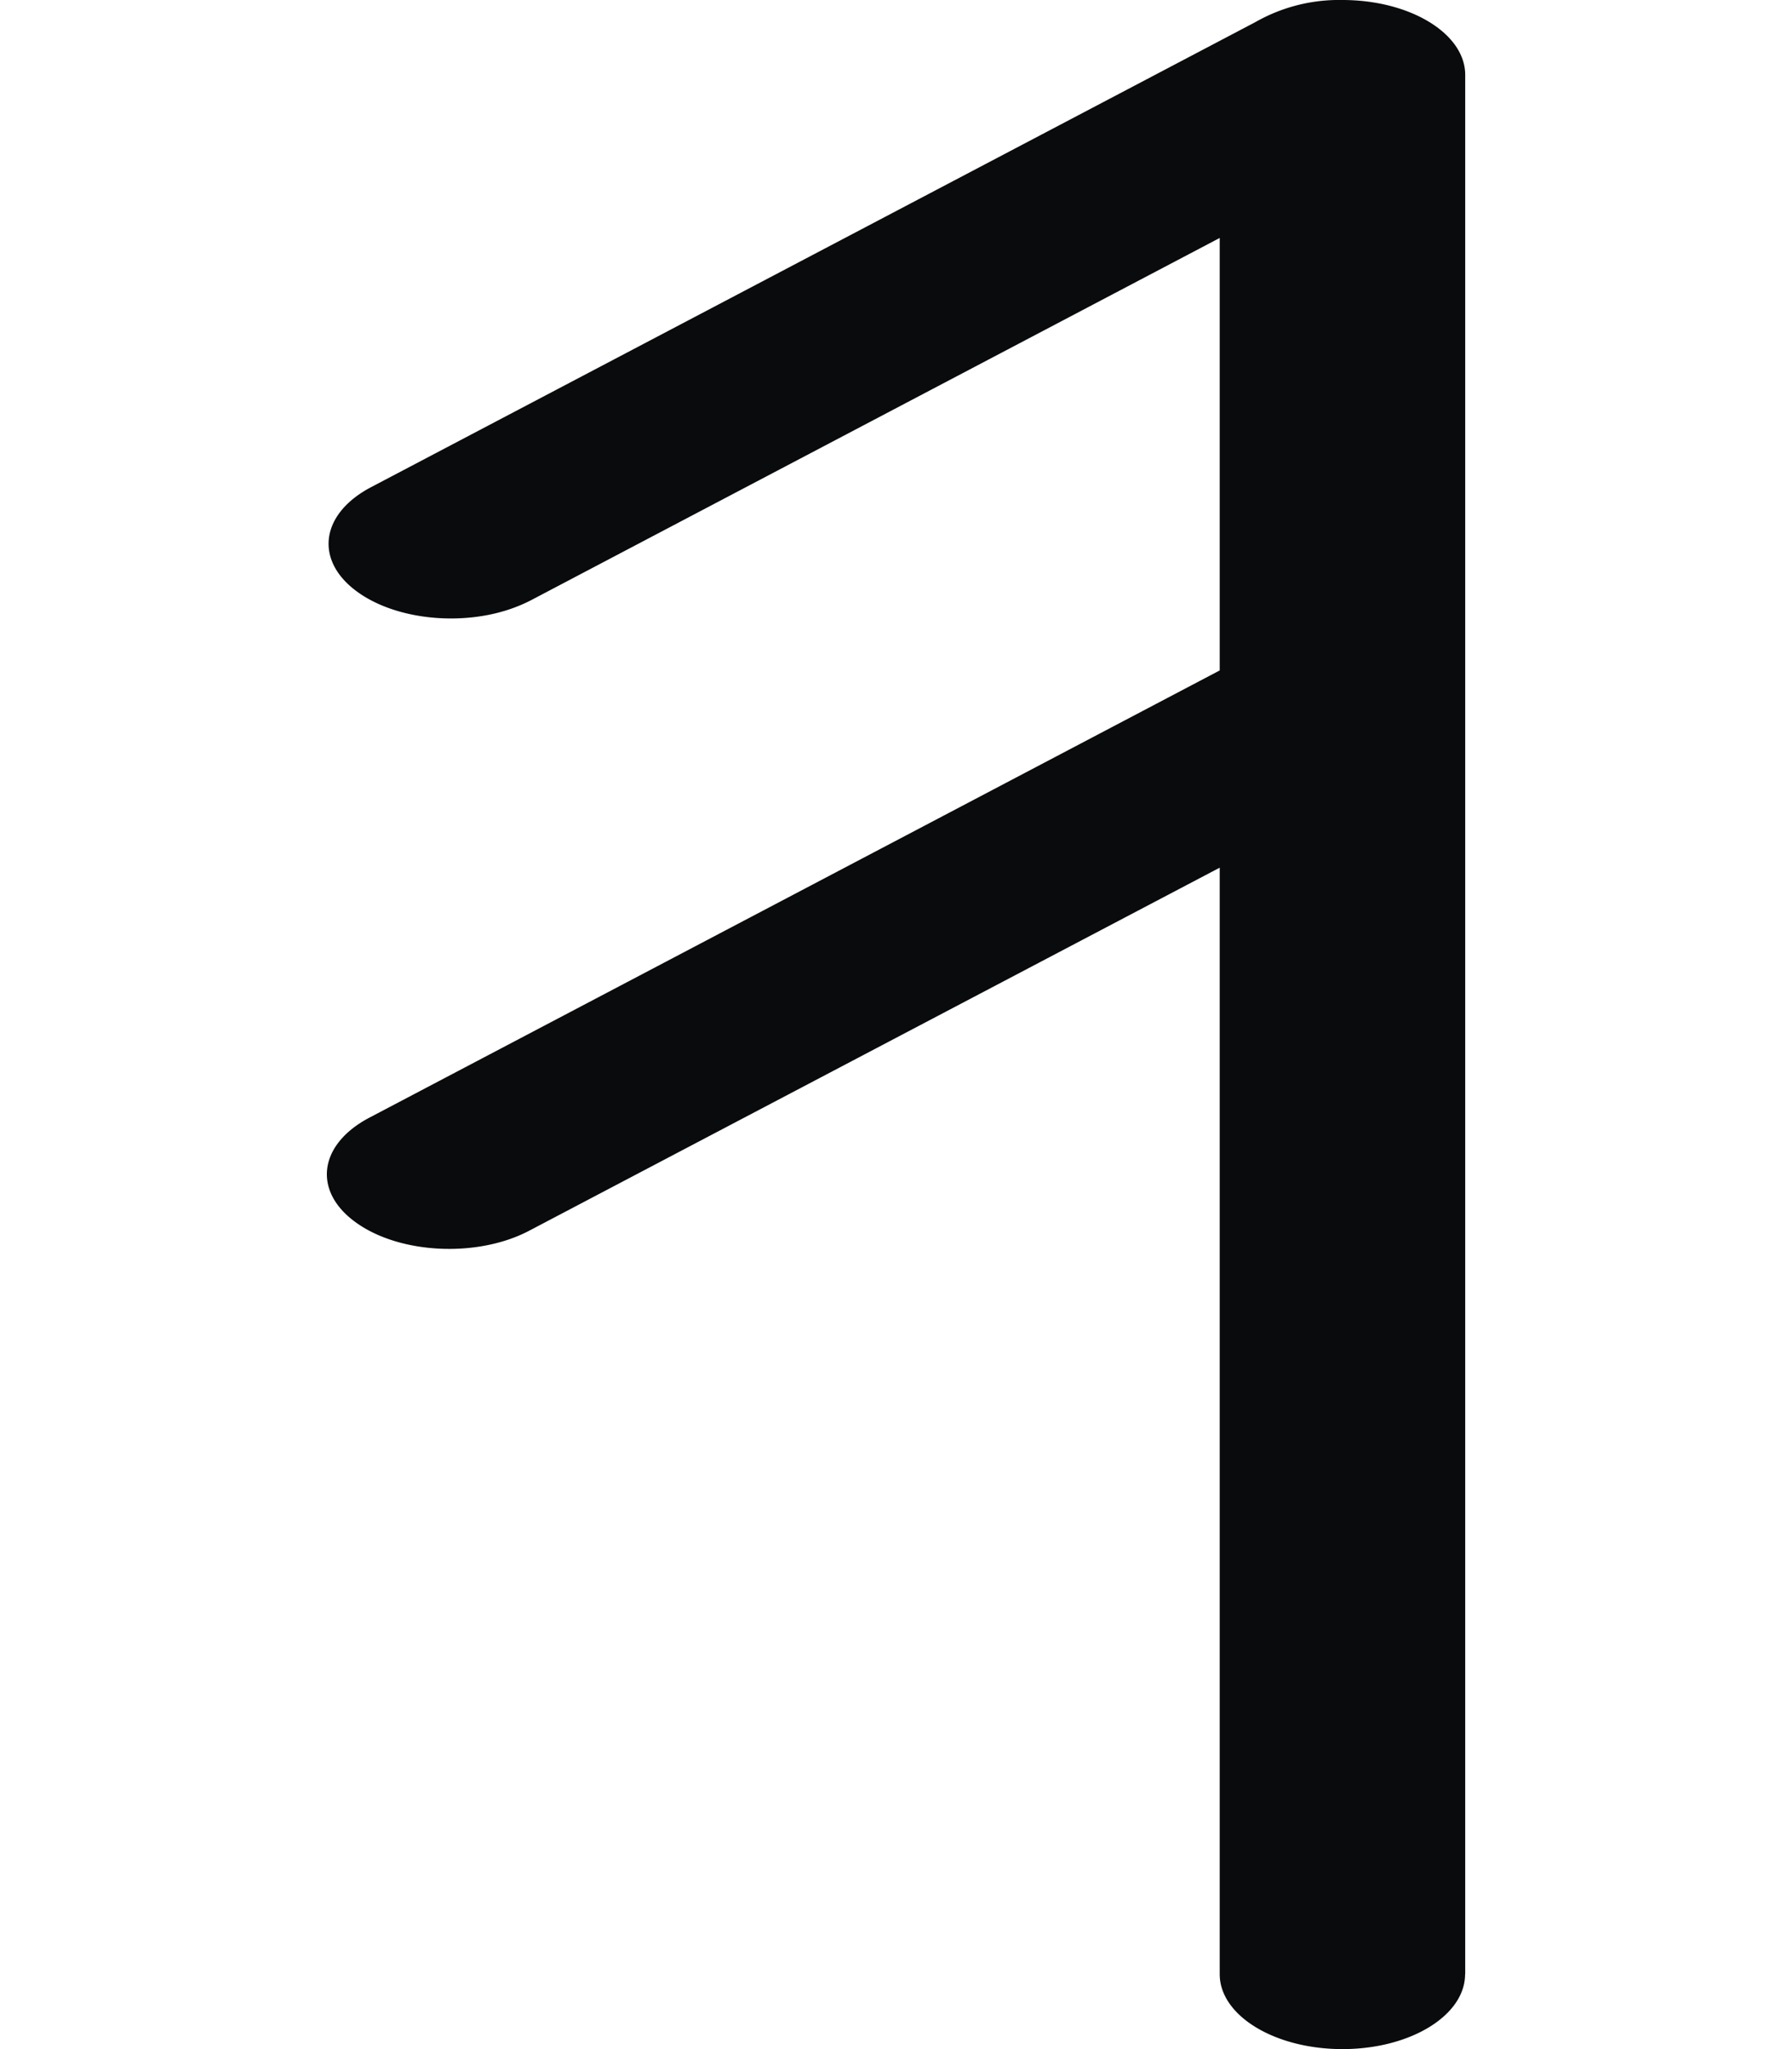 <svg xmlns="http://www.w3.org/2000/svg" xml:space="preserve" width="14mm" height="16mm" style="shape-rendering:geometricPrecision;text-rendering:geometricPrecision;image-rendering:optimizeQuality;fill-rule:evenodd;clip-rule:evenodd" viewBox="0 0 14 16"><path d="M11.446 15.415c0 .323-.429.585-.958.585-.53 0-.959-.262-.959-.585v-8.64L4.134 9.61c-.399.21-1.002.184-1.347-.06-.346-.243-.302-.611.097-.822l6.645-3.493V1.858L4.148 4.687c-.087.045-.183.08-.285.104-.364.085-.793.027-1.063-.164-.345-.243-.302-.611.097-.822L9.807.173a1.32 1.32 0 0 1 .68-.173c.53 0 .96.262.96.585v14.83z" style="fill:#0a0b0c;fill-rule:nonzero"/></svg>